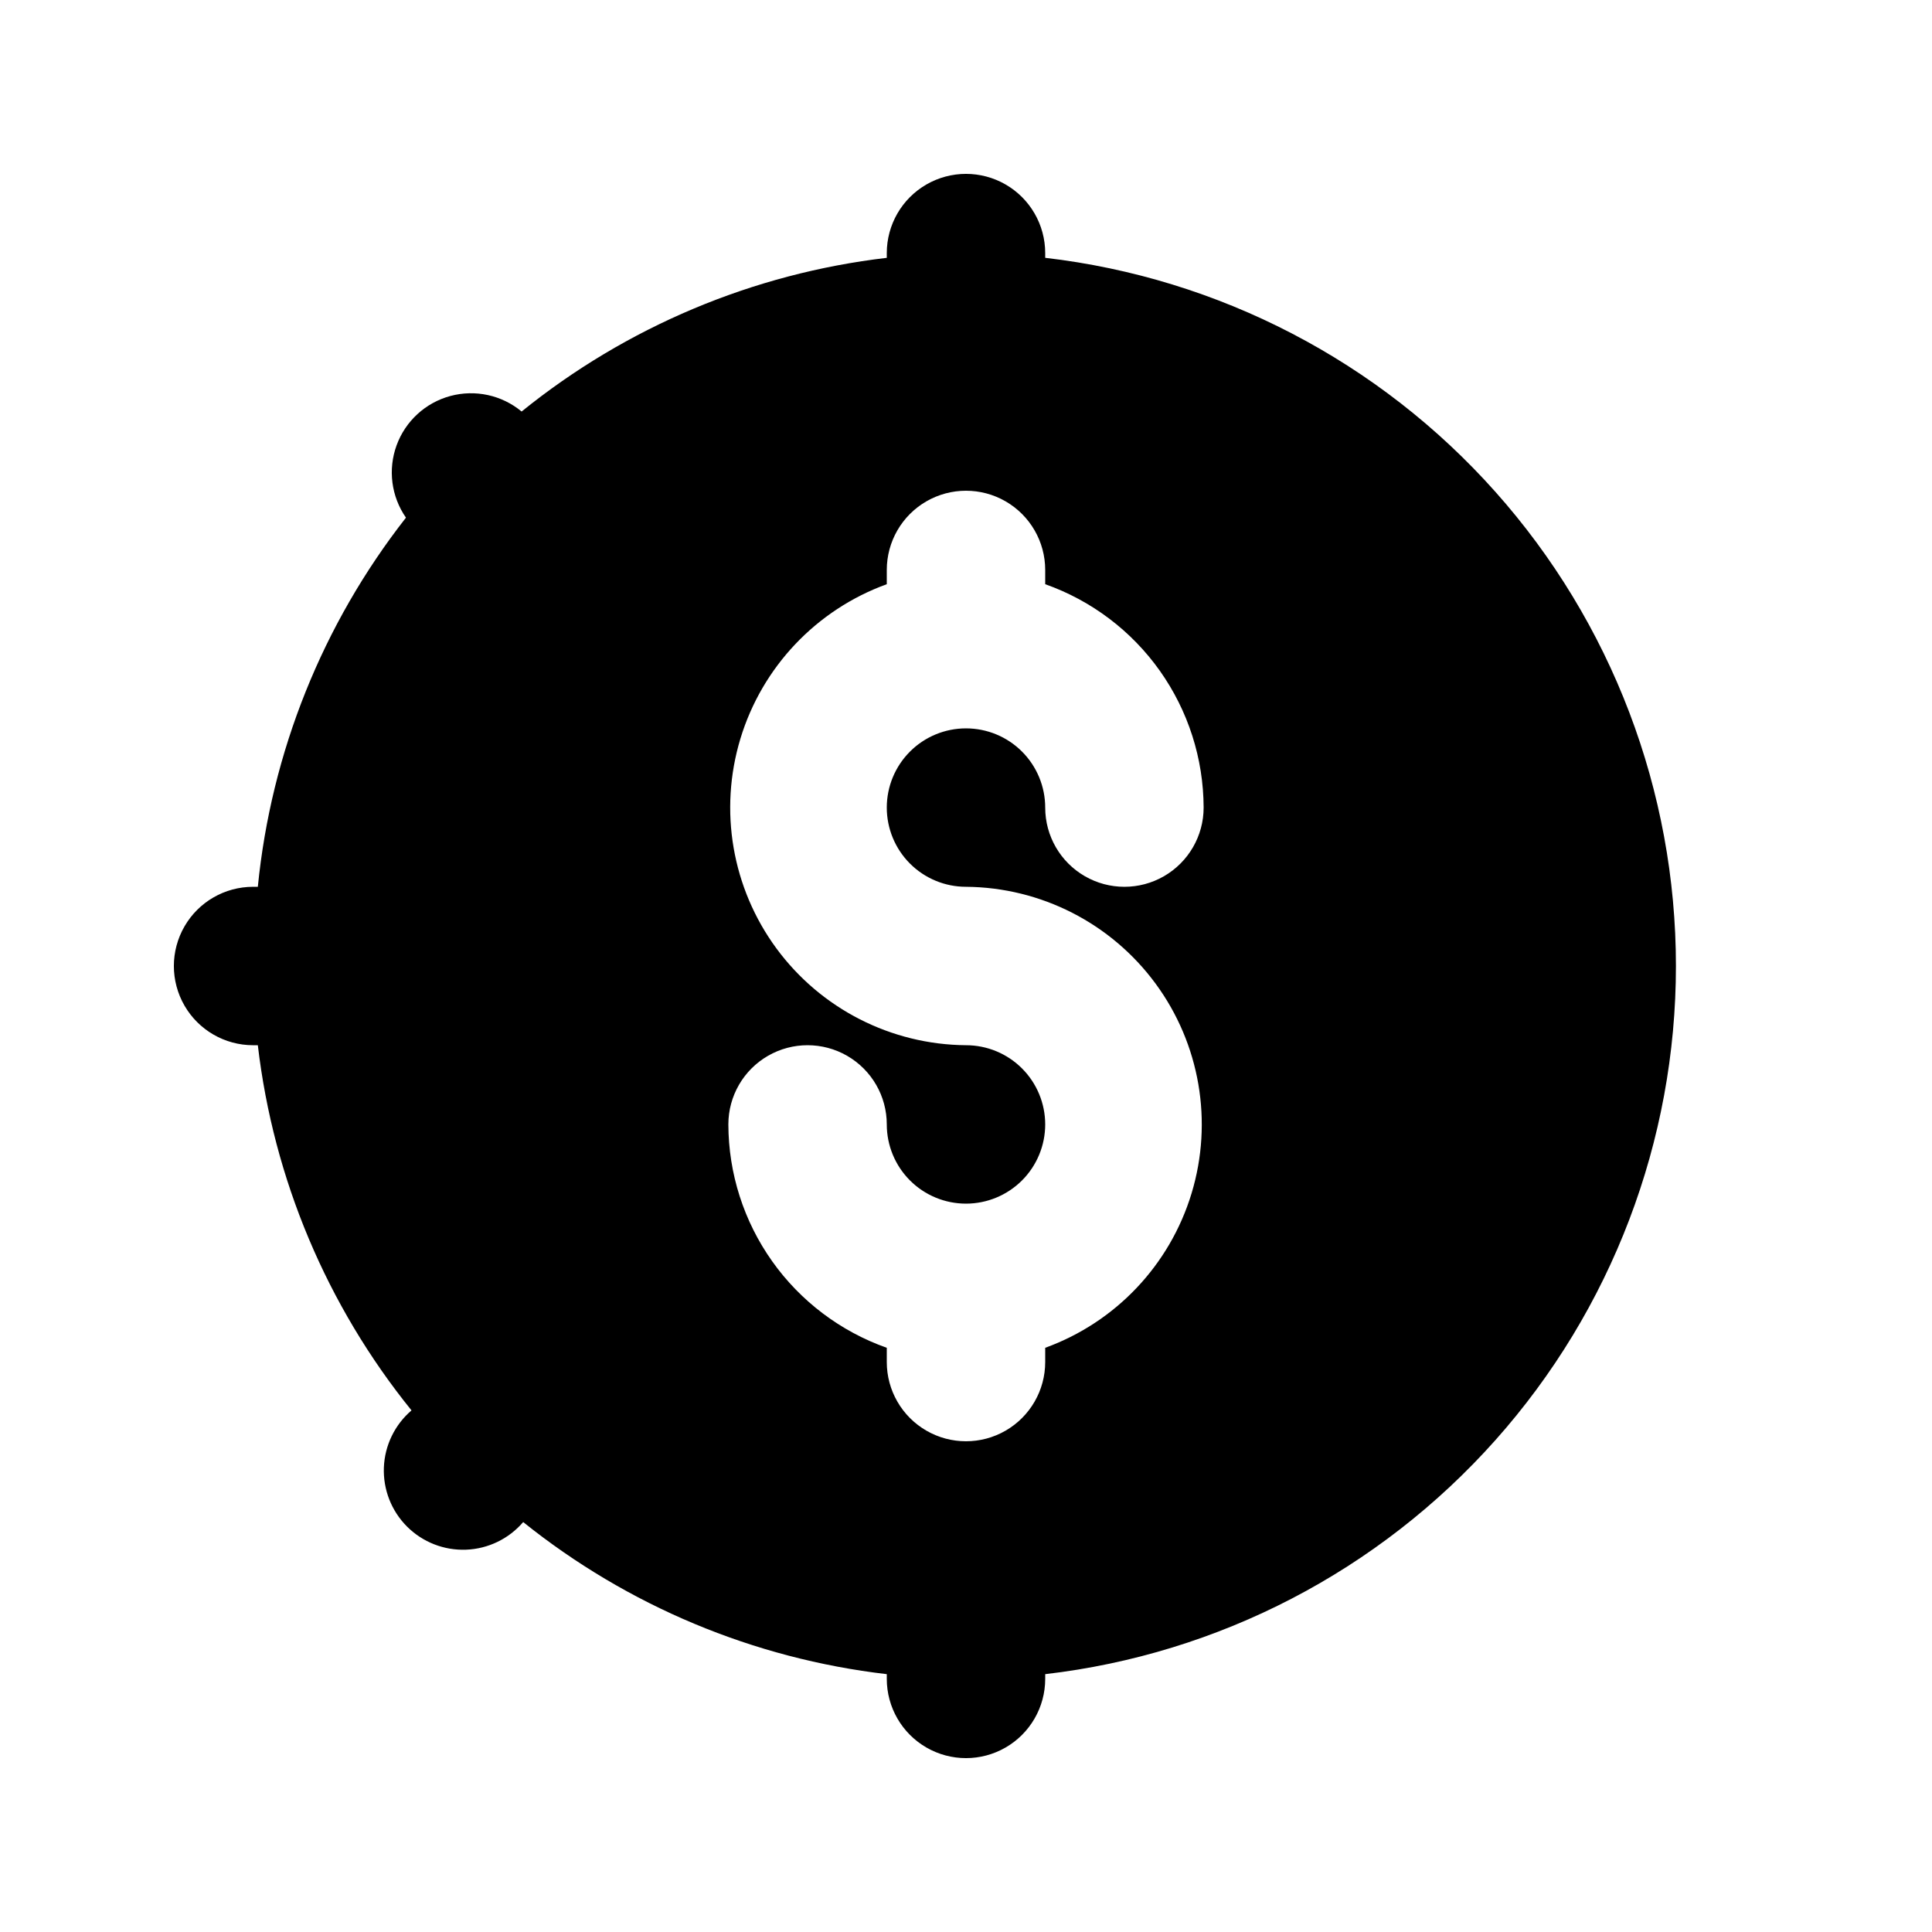 <?xml version="1.0" encoding="UTF-8"?>
<!-- Uploaded to: ICON Repo, www.svgrepo.com, Generator: ICON Repo Mixer Tools -->
<svg fill="#000000" width="800px" height="800px" version="1.1" viewBox="144 144 512 512" xmlns="http://www.w3.org/2000/svg">
 <path d="m420.99 212.33v-1.258c0-7.5-4.004-14.43-10.496-18.18-6.496-3.75-14.5-3.75-20.992 0-6.496 3.75-10.496 10.68-10.496 18.18v1.258c-35.461 4.16-69.012 18.281-96.773 40.727-5.254-4.363-12.301-5.894-18.891-4.113s-11.902 6.656-14.242 13.07c-2.34 6.414-1.414 13.566 2.484 19.172-22.102 28.223-35.715 62.152-39.258 97.824h-1.258c-7.5 0-14.43 4-18.18 10.496-3.75 6.492-3.75 14.496 0 20.992 3.75 6.492 10.68 10.496 18.18 10.496h1.258c4.16 35.457 18.281 69.008 40.727 96.773-4.441 3.805-7.098 9.289-7.324 15.133-0.223 5.844 2 11.52 6.133 15.652 4.137 4.137 9.812 6.359 15.656 6.133 5.844-0.223 11.328-2.879 15.133-7.32 27.691 22.223 61.086 36.191 96.355 40.305v1.258c0 7.5 4 14.43 10.496 18.18 6.492 3.75 14.496 3.75 20.992 0 6.492-3.75 10.496-10.68 10.496-18.18v-1.258c46.023-5.344 88.484-27.41 119.3-62.012 30.82-34.602 47.848-79.32 47.848-125.66s-17.027-91.059-47.848-125.66c-30.816-34.598-73.277-56.668-119.3-62.012zm-20.992 166.68c19.848 0.152 38.465 9.656 50.23 25.645 11.766 15.988 15.305 36.586 9.551 55.586s-20.129 34.172-38.789 40.941v3.777c0 7.5-4.004 14.43-10.496 18.18-6.496 3.75-14.5 3.75-20.992 0-6.496-3.75-10.496-10.68-10.496-18.18v-3.777c-12.25-4.332-22.863-12.344-30.379-22.941-7.516-10.598-11.57-23.262-11.605-36.254 0-7.5 4-14.43 10.496-18.18 6.492-3.75 14.496-3.75 20.992 0 6.492 3.75 10.496 10.68 10.496 18.18 0 5.566 2.211 10.906 6.148 14.844 3.934 3.934 9.273 6.148 14.844 6.148 5.566 0 10.906-2.215 14.844-6.148 3.934-3.938 6.148-9.277 6.148-14.844 0-5.57-2.215-10.91-6.148-14.844-3.938-3.938-9.277-6.148-14.844-6.148-19.852-0.156-38.469-9.66-50.234-25.648s-15.305-36.586-9.551-55.586c5.754-18.996 20.133-34.172 38.793-40.941v-3.777c0-7.5 4-14.43 10.496-18.18 6.492-3.75 14.496-3.75 20.992 0 6.492 3.75 10.496 10.68 10.496 18.18v3.777c12.25 4.332 22.859 12.344 30.375 22.941 7.516 10.602 11.57 23.262 11.609 36.258 0 7.5-4.004 14.43-10.496 18.18-6.496 3.75-14.5 3.75-20.992 0-6.496-3.75-10.496-10.68-10.496-18.18 0-5.57-2.215-10.906-6.148-14.844-3.938-3.938-9.277-6.148-14.844-6.148-5.57 0-10.91 2.211-14.844 6.148-3.938 3.938-6.148 9.273-6.148 14.844 0 5.566 2.211 10.906 6.148 14.844 3.934 3.934 9.273 6.148 14.844 6.148z"/>
</svg>